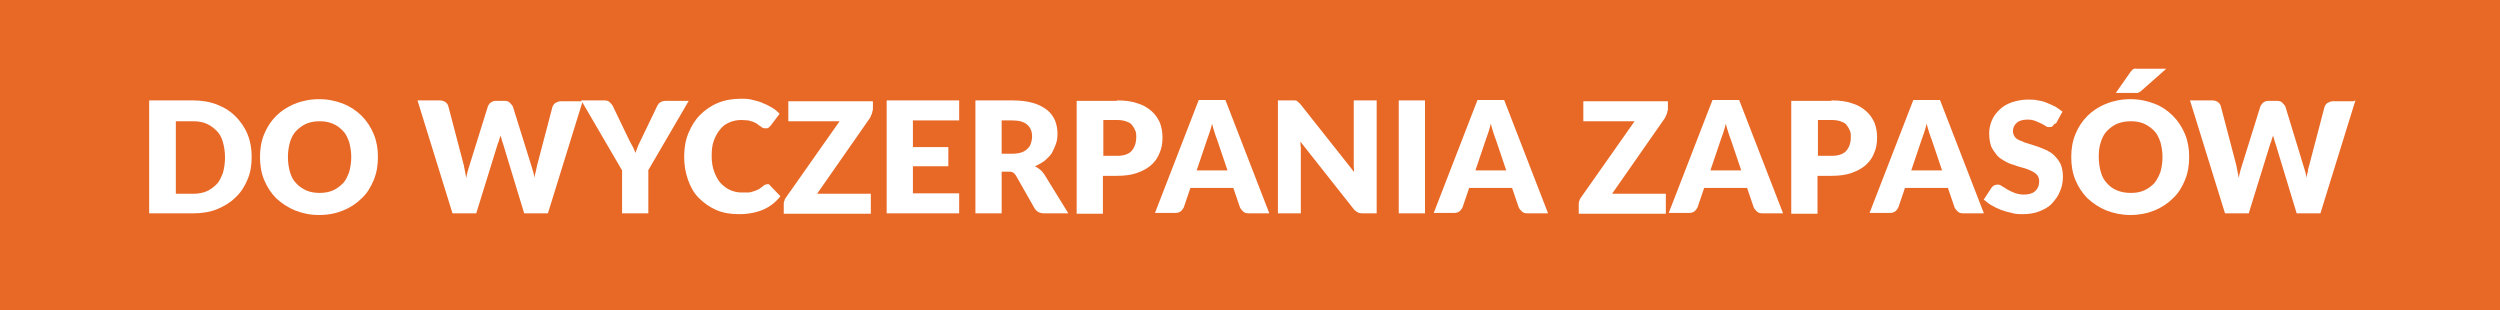 <?xml version="1.0" encoding="UTF-8"?><svg id="Warstwa_1" xmlns="http://www.w3.org/2000/svg" viewBox="0 0 60 7.45"><rect width="60" height="7.45" fill="#e86826"/><path d="M6.04,3.77c0,.2-.03.38-.1.54-.07.17-.16.31-.29.43-.12.12-.27.21-.44.28s-.36.1-.58.1h-1.05v-2.71h1.05c.21,0,.4.03.58.1s.32.16.44.28c.12.12.22.26.29.43.07.17.1.35.1.54ZM5.4,3.77c0-.13-.02-.25-.05-.36s-.08-.2-.15-.27-.15-.13-.24-.17c-.09-.04-.2-.06-.32-.06h-.42v1.74h.42c.12,0,.23-.02.32-.06.09-.04.17-.1.24-.17s.11-.17.15-.27c.03-.11.05-.23.05-.36Z" fill="#fff"/><path d="M9.07,3.77c0,.2-.03.38-.1.55-.07.17-.16.32-.29.44-.12.12-.27.22-.44.29-.17.07-.36.11-.58.11s-.4-.04-.58-.11c-.17-.07-.32-.17-.45-.29-.12-.12-.22-.27-.29-.44-.07-.17-.1-.35-.1-.55s.03-.38.1-.55c.07-.17.16-.31.29-.44.12-.12.27-.22.45-.29.17-.07.37-.11.58-.11s.4.04.58.11c.17.07.32.17.44.29.12.12.22.27.29.44.07.17.1.35.1.54ZM8.43,3.77c0-.13-.02-.25-.05-.36-.04-.11-.08-.2-.15-.27s-.14-.13-.24-.17c-.09-.04-.2-.06-.32-.06s-.23.02-.32.06c-.09.04-.17.1-.24.17-.07.07-.12.17-.15.27s-.05.23-.05.36.02.26.05.36c.03.11.08.2.15.27.06.07.15.13.24.17s.2.06.32.06.23-.02.32-.06.17-.1.24-.17.11-.17.15-.27c.03-.11.05-.23.05-.36Z" fill="#fff"/><path d="M13.99,2.41l-.84,2.71h-.57l-.51-1.68s-.02-.05-.03-.09c0-.03-.02-.06-.03-.1,0,.03-.02.07-.03.1,0,.03-.02.06-.03.09l-.52,1.68h-.57l-.84-2.71h.53c.05,0,.1.01.14.04.04.03.06.06.07.1l.37,1.41s.02.09.03.15c.01.05.02.11.03.16.02-.12.05-.22.08-.31l.44-1.41s.03-.07.07-.09c.04-.03.08-.04.13-.04h.19c.05,0,.1.01.13.04.03.03.06.06.08.1l.44,1.41c.03.09.06.19.08.3,0-.06.02-.11.03-.16s.02-.1.03-.14l.37-1.41s.03-.07.07-.09.08-.04.13-.04h.49Z" fill="#fff"/><path d="M15.56,4.09v1.03h-.63v-1.03l-.98-1.68h.55c.05,0,.1.01.13.04.03.03.06.06.08.1l.38.79c.03.06.06.12.09.17.03.05.05.11.07.16.02-.05.04-.11.06-.16.02-.05.05-.11.08-.17l.38-.79s.02-.03.03-.05c.01-.02.03-.03.04-.04s.04-.02.06-.03c.02,0,.04-.01.07-.01h.56l-.98,1.68Z" fill="#fff"/><path d="M18.4,4.42s.03,0,.04,0c.01,0,.03.01.04.03l.25.26c-.11.14-.25.25-.41.32s-.36.11-.58.11c-.21,0-.39-.03-.55-.1-.16-.07-.3-.17-.42-.29s-.2-.27-.26-.44c-.06-.17-.09-.35-.09-.55s.03-.39.1-.56.16-.32.28-.44c.12-.12.26-.22.43-.29.17-.07.35-.1.55-.1.1,0,.2,0,.29.03.09.02.17.04.25.08.08.03.15.07.22.11.07.04.12.09.17.14l-.21.28s-.03.03-.05.05-.04.02-.08.02c-.02,0-.04,0-.06-.01-.02-.01-.04-.02-.06-.04-.02-.01-.05-.03-.07-.05s-.06-.03-.09-.05c-.04-.01-.08-.03-.13-.04-.05,0-.11-.01-.17-.01-.1,0-.2.02-.29.06s-.16.09-.22.17c-.06.07-.11.16-.15.27s-.05.23-.05.37.02.26.06.37.09.2.15.27c.07.07.14.13.23.17.09.04.18.06.28.06.06,0,.11,0,.16,0,.05,0,.09-.02.13-.03s.08-.03.12-.05.07-.05.11-.08c.01-.01.03-.02.05-.03.02,0,.04-.01.05-.01Z" fill="#fff"/><path d="M20.94,2.64s0,.06-.02.1c-.01.03-.03.06-.04.09l-1.27,1.82h1.29v.48h-2.09v-.24s0-.06.02-.08c0-.03.02-.05.04-.08l1.28-1.82h-1.23v-.48h2.03v.23Z" fill="#fff"/><path d="M21.91,2.9v.63h.85v.46h-.85v.65h1.11v.48h-1.74v-2.71h1.74v.48h-1.11Z" fill="#fff"/><path d="M25.63,5.12h-.57c-.11,0-.18-.04-.23-.12l-.45-.79s-.04-.06-.07-.07c-.03-.02-.06-.02-.11-.02h-.16v1h-.63v-2.71h.88c.2,0,.36.02.5.06.14.04.25.1.34.17.09.07.15.16.19.25.04.1.06.21.06.32,0,.09-.01.17-.04.25s-.06.15-.1.22c-.05.07-.1.12-.17.18-.07.05-.14.09-.23.13.04.02.08.05.12.08.04.03.07.07.1.11l.58.94ZM24.29,3.69c.08,0,.16-.01.22-.03.06-.02.11-.05.15-.09.04-.04.07-.08.08-.13.02-.05.03-.11.03-.17,0-.12-.04-.21-.12-.28-.08-.07-.2-.1-.36-.1h-.25v.8h.25Z" fill="#fff"/><path d="M26.81,2.41c.19,0,.35.02.49.07.14.04.25.11.34.19s.15.17.2.28c.04.11.06.22.06.35,0,.14-.02.26-.07.37-.04.11-.11.21-.2.29-.09.08-.2.14-.34.19-.14.05-.3.07-.49.07h-.33v.91h-.63v-2.71h.96ZM26.81,3.74c.16,0,.28-.04.35-.12.07-.08.11-.19.11-.33,0-.06,0-.12-.03-.17-.02-.05-.05-.09-.08-.13s-.09-.06-.14-.08c-.06-.02-.13-.03-.21-.03h-.33v.86h.33Z" fill="#fff"/><path d="M30.46,5.12h-.49c-.05,0-.1-.01-.13-.04-.03-.03-.06-.06-.08-.1l-.16-.47h-1.03l-.16.47s-.04.07-.07.09c-.04.03-.08.04-.13.04h-.49l1.05-2.71h.64l1.05,2.71ZM29.46,4.09l-.25-.74s-.04-.1-.06-.17c-.02-.06-.04-.13-.06-.21-.02.08-.04.15-.06.21-.02.06-.04.12-.06.17l-.25.74h.74Z" fill="#fff"/><path d="M33.04,2.41v2.71h-.33s-.09,0-.12-.02c-.03-.02-.07-.04-.1-.08l-1.28-1.62s0,.09.01.14c0,.04,0,.09,0,.13v1.45h-.55v-2.71h.33s.05,0,.07,0c.02,0,.04,0,.05.01s.03.02.04.03.03.03.05.05l1.29,1.63c0-.05-.01-.1-.01-.15,0-.05,0-.1,0-.14v-1.43h.55Z" fill="#fff"/><path d="M34.2,5.12h-.63v-2.71h.63v2.71Z" fill="#fff"/><path d="M37.15,5.12h-.49c-.05,0-.1-.01-.13-.04-.03-.03-.06-.06-.08-.1l-.16-.47h-1.03l-.16.47s-.04.07-.07.09c-.04.03-.08.04-.13.04h-.49l1.05-2.71h.64l1.05,2.71ZM36.15,4.09l-.25-.74s-.04-.1-.06-.17c-.02-.06-.04-.13-.06-.21-.02.08-.04.15-.06.21-.02.06-.04.12-.06.17l-.25.74h.74Z" fill="#fff"/><path d="M40.02,2.64s0,.06-.02.1c-.01.03-.03.06-.04.09l-1.27,1.82h1.29v.48h-2.09v-.24s0-.06.02-.08c0-.03.02-.05.04-.08l1.28-1.82h-1.23v-.48h2.03v.23Z" fill="#fff"/><path d="M42.79,5.12h-.49c-.05,0-.1-.01-.13-.04-.03-.03-.06-.06-.08-.1l-.16-.47h-1.03l-.16.47s-.04.07-.07.09c-.04.03-.08.04-.13.04h-.49l1.05-2.71h.64l1.05,2.71ZM41.79,4.09l-.25-.74s-.04-.1-.06-.17c-.02-.06-.04-.13-.06-.21-.02.08-.04.15-.06.21-.02.06-.04.12-.06.17l-.25.74h.74Z" fill="#fff"/><path d="M43.96,2.41c.19,0,.35.02.49.07.14.04.25.11.34.19s.15.17.2.28c.04.11.06.22.06.35,0,.14-.02.26-.07.37-.04.11-.11.21-.2.29-.09.08-.2.14-.34.19-.14.05-.3.07-.49.07h-.33v.91h-.63v-2.71h.96ZM43.96,3.74c.16,0,.28-.04.35-.12.07-.08.11-.19.11-.33,0-.06,0-.12-.03-.17-.02-.05-.05-.09-.08-.13s-.09-.06-.14-.08c-.06-.02-.13-.03-.21-.03h-.33v.86h.33Z" fill="#fff"/><path d="M47.61,5.12h-.49c-.05,0-.1-.01-.13-.04-.03-.03-.06-.06-.08-.1l-.16-.47h-1.03l-.16.47s-.04.07-.07.09c-.04.03-.08.04-.13.04h-.49l1.05-2.71h.64l1.05,2.71ZM46.61,4.09l-.25-.74s-.04-.1-.06-.17c-.02-.06-.04-.13-.06-.21-.02.08-.04.15-.06.21-.02.06-.04.12-.06.17l-.25.74h.74Z" fill="#fff"/><path d="M49.32,2.96s-.04.05-.06.07c-.02.02-.05.02-.08.02-.03,0-.06,0-.09-.03-.03-.02-.07-.04-.11-.06-.04-.02-.09-.04-.14-.06-.05-.02-.11-.03-.18-.03-.12,0-.21.03-.26.08-.06.05-.09.12-.09.2,0,.05.02.1.05.14.03.04.08.07.14.09.06.03.12.05.19.07.07.02.15.05.22.07.08.03.15.06.22.09.07.04.14.08.19.14.06.06.1.12.14.2.03.08.05.18.05.29,0,.12-.02.24-.07.35-.04.11-.11.2-.19.29s-.18.14-.3.19-.26.07-.41.07c-.08,0-.17,0-.26-.03-.09-.02-.17-.04-.25-.07-.08-.03-.16-.07-.23-.11-.07-.04-.13-.09-.19-.14l.19-.29s.03-.04.06-.05c.02-.01.05-.02.08-.02.04,0,.07.01.11.04.04.02.08.05.13.08s.1.05.17.08c.06.02.13.04.22.04.11,0,.2-.02.27-.08.06-.05.1-.13.1-.24,0-.06-.02-.12-.05-.15-.03-.04-.08-.07-.14-.1-.06-.03-.12-.05-.19-.07-.07-.02-.15-.04-.22-.07-.08-.02-.15-.05-.22-.09-.07-.04-.14-.08-.19-.14s-.1-.13-.14-.21c-.03-.09-.05-.19-.05-.32,0-.1.02-.2.06-.3s.1-.18.18-.26c.08-.08.18-.14.29-.18.12-.04.25-.07.4-.07.08,0,.16,0,.24.02.08.01.15.03.22.06.07.03.14.06.2.09.06.04.12.08.17.12l-.16.29Z" fill="#fff"/><path d="M52.54,3.77c0,.2-.03.38-.1.55-.07.17-.16.32-.29.44-.12.12-.27.22-.44.29s-.37.11-.58.11-.4-.04-.58-.11c-.17-.07-.32-.17-.45-.29-.12-.12-.22-.27-.29-.44-.07-.17-.1-.35-.1-.55s.03-.38.1-.55c.07-.17.16-.31.29-.44.12-.12.27-.22.45-.29.17-.07.37-.11.58-.11s.4.04.58.11.32.17.44.29c.12.12.22.27.29.44.07.17.1.35.1.54ZM51.9,3.77c0-.13-.02-.25-.05-.36-.04-.11-.08-.2-.15-.27-.07-.07-.15-.13-.24-.17-.09-.04-.2-.06-.32-.06s-.23.02-.33.06c-.09.04-.17.1-.24.17-.07.07-.12.17-.15.27-.04.11-.05.23-.05.36s.02.26.05.36c.03.11.08.2.15.27.06.07.14.13.24.17s.2.06.33.06.23-.02.32-.06c.09-.04.17-.1.24-.17.06-.07.11-.17.15-.27.03-.11.05-.23.05-.36ZM51.99,1.65l-.6.53s-.03.02-.04.03c-.01,0-.03.01-.04.02-.02,0-.03,0-.05,0-.02,0-.04,0-.06,0h-.42l.35-.5s.03-.04.04-.05c.01-.01.03-.02.05-.03s.04,0,.06,0c.02,0,.05,0,.08,0h.64Z" fill="#fff"/><path d="M56.53,2.41l-.84,2.71h-.57l-.51-1.68s-.02-.05-.03-.09c0-.03-.02-.06-.03-.1,0,.03-.02.07-.03.1,0,.03-.02.06-.03.09l-.52,1.68h-.57l-.84-2.71h.53c.05,0,.1.01.14.04.04.03.06.06.07.1l.37,1.41s.02.09.03.15c.01.05.02.11.03.16.02-.12.05-.22.08-.31l.44-1.41s.04-.07.07-.09c.04-.03.08-.04.13-.04h.19c.05,0,.1.01.13.04s.06.06.08.1l.43,1.41c.03.09.06.19.08.3,0-.06.02-.11.03-.16,0-.05.02-.1.03-.14l.37-1.41s.03-.07.07-.09.08-.04.13-.04h.49Z" fill="#fff"/></svg>